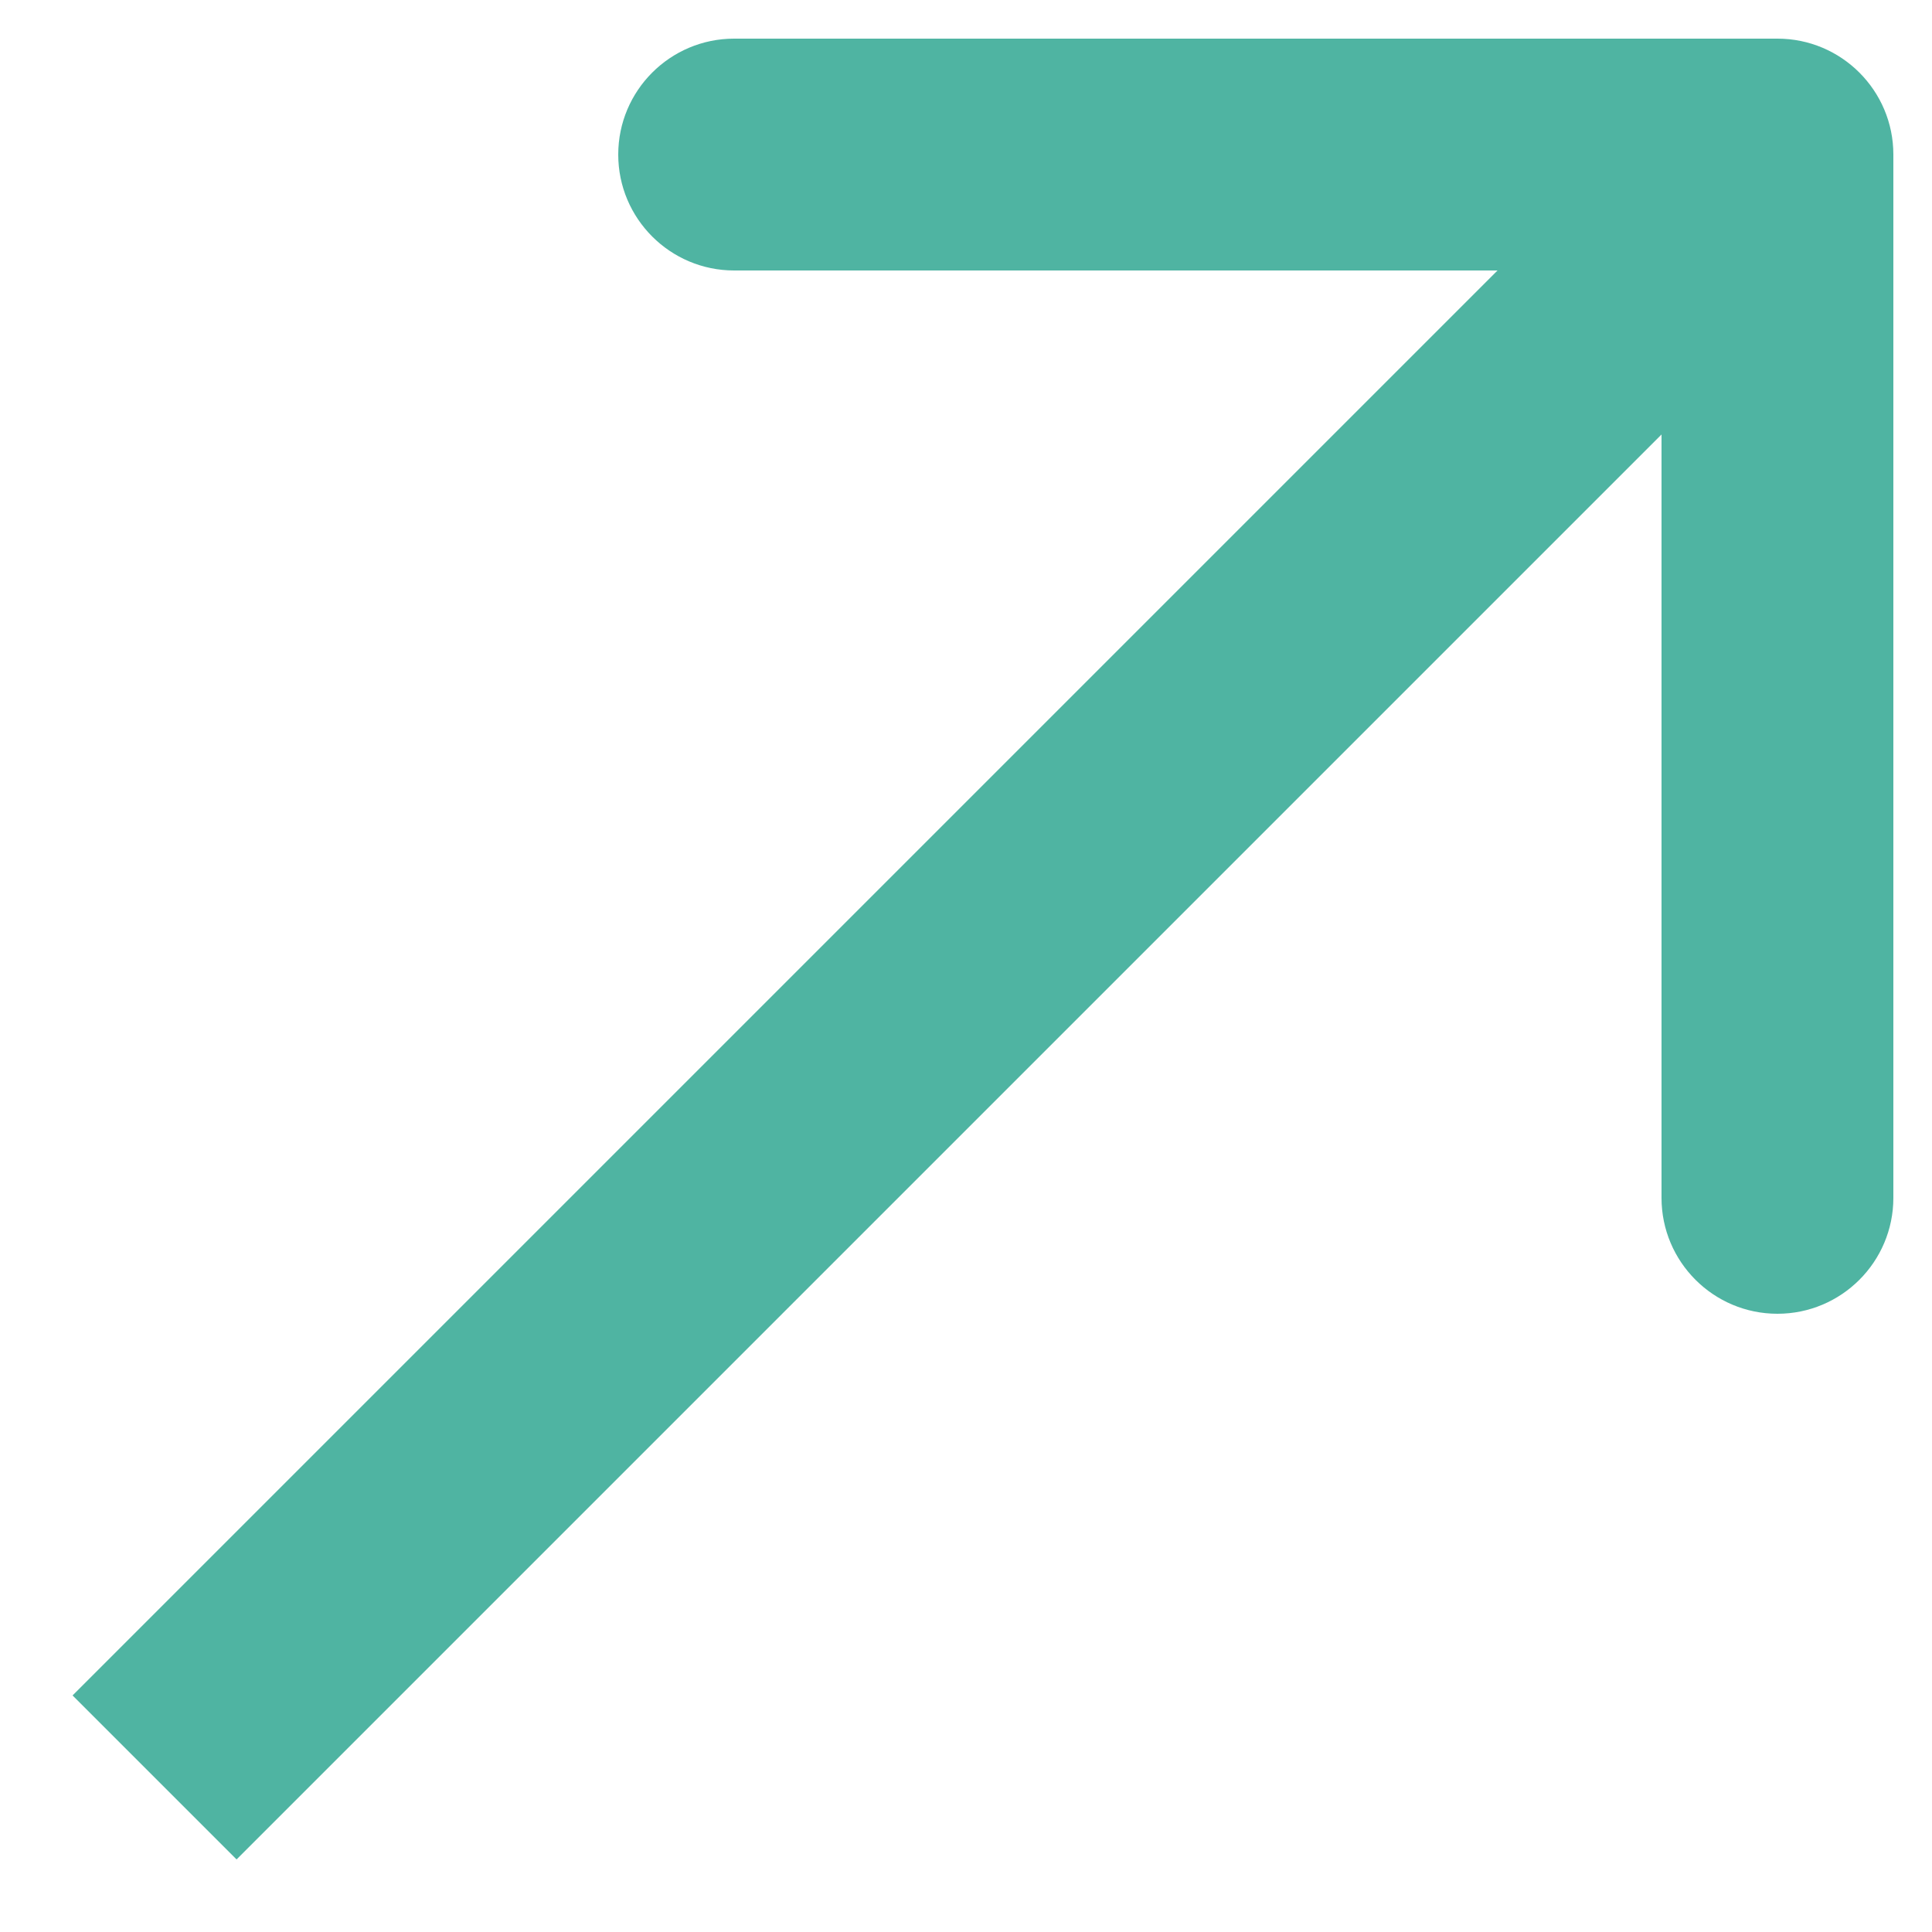 <?xml version="1.0" encoding="UTF-8"?> <svg xmlns="http://www.w3.org/2000/svg" width="25" height="25" viewBox="0 0 25 25" fill="none"> <path d="M24.5 2C24.5 1.172 23.828 0.5 23 0.5H9.5C8.672 0.5 8 1.172 8 2C8 2.828 8.672 3.5 9.5 3.5L21.5 3.5L21.5 15.5C21.5 16.328 22.172 17 23 17C23.828 17 24.5 16.328 24.5 15.5V2ZM3.061 24.061L24.061 3.061L21.939 0.939L0.939 21.939L3.061 24.061Z" fill="#4FB4A2"></path> </svg> 